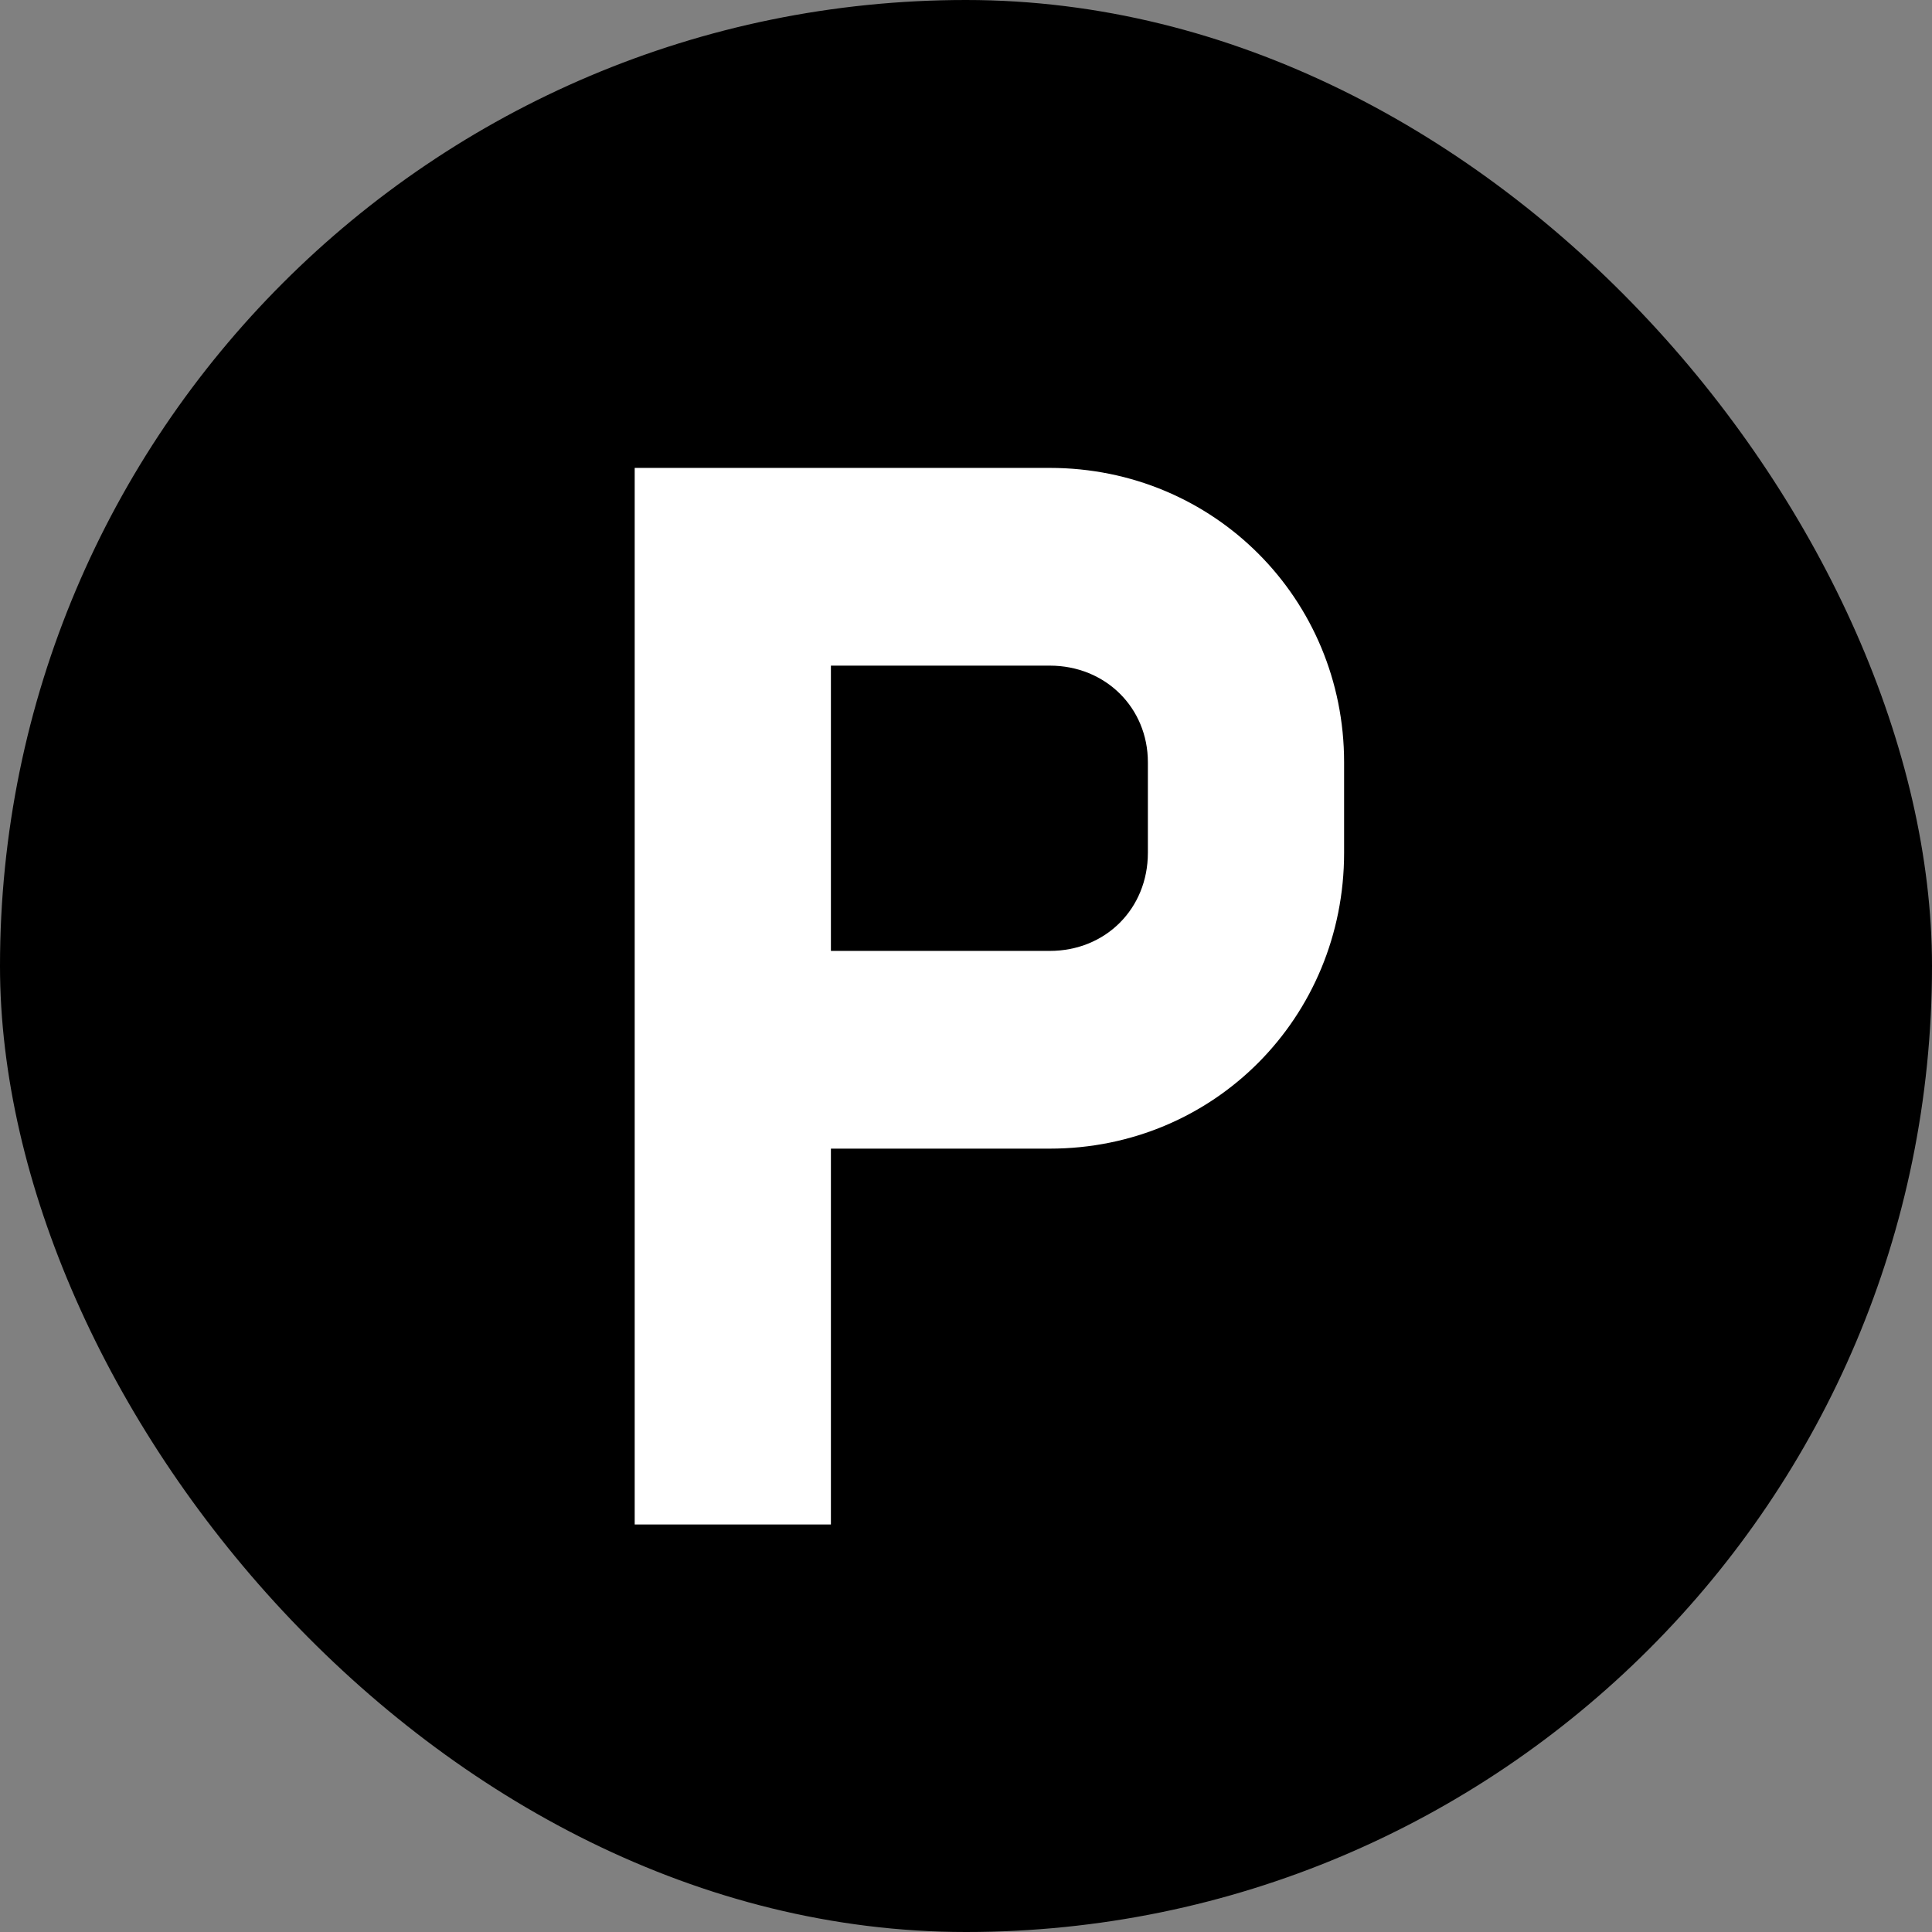 <svg xmlns="http://www.w3.org/2000/svg" version="1.1" xmlns:xlink="http://www.w3.org/1999/xlink" width="512" height="512"><rect width="100%" height="100%" fill="#808080" stroke="none"/><svg width="512" height="512" viewBox="0 0 512 512" fill="none" xmlns="http://www.w3.org/2000/svg">
<rect width="512" height="512" rx="256" fill="black" style="fill:black;fill-opacity:1;"></rect>
<path d="M168.2 404V124H278.2C321.8 124 356.2 158.8 356.2 202V226C356.2 269.6 321.8 304.4 278.2 304.4H220.2V404H168.2ZM220.2 252H278.2C293 252 304.2 240.8 304.2 226V202C304.2 187.6 293 176.4 278.2 176.4H220.2V252Z" fill="white" style="fill:white;fill-opacity:1;"></path>
</svg><style>@media (prefers-color-scheme: light) { :root { filter: none; } }
@media (prefers-color-scheme: dark) { :root { filter: none; } }
</style></svg>